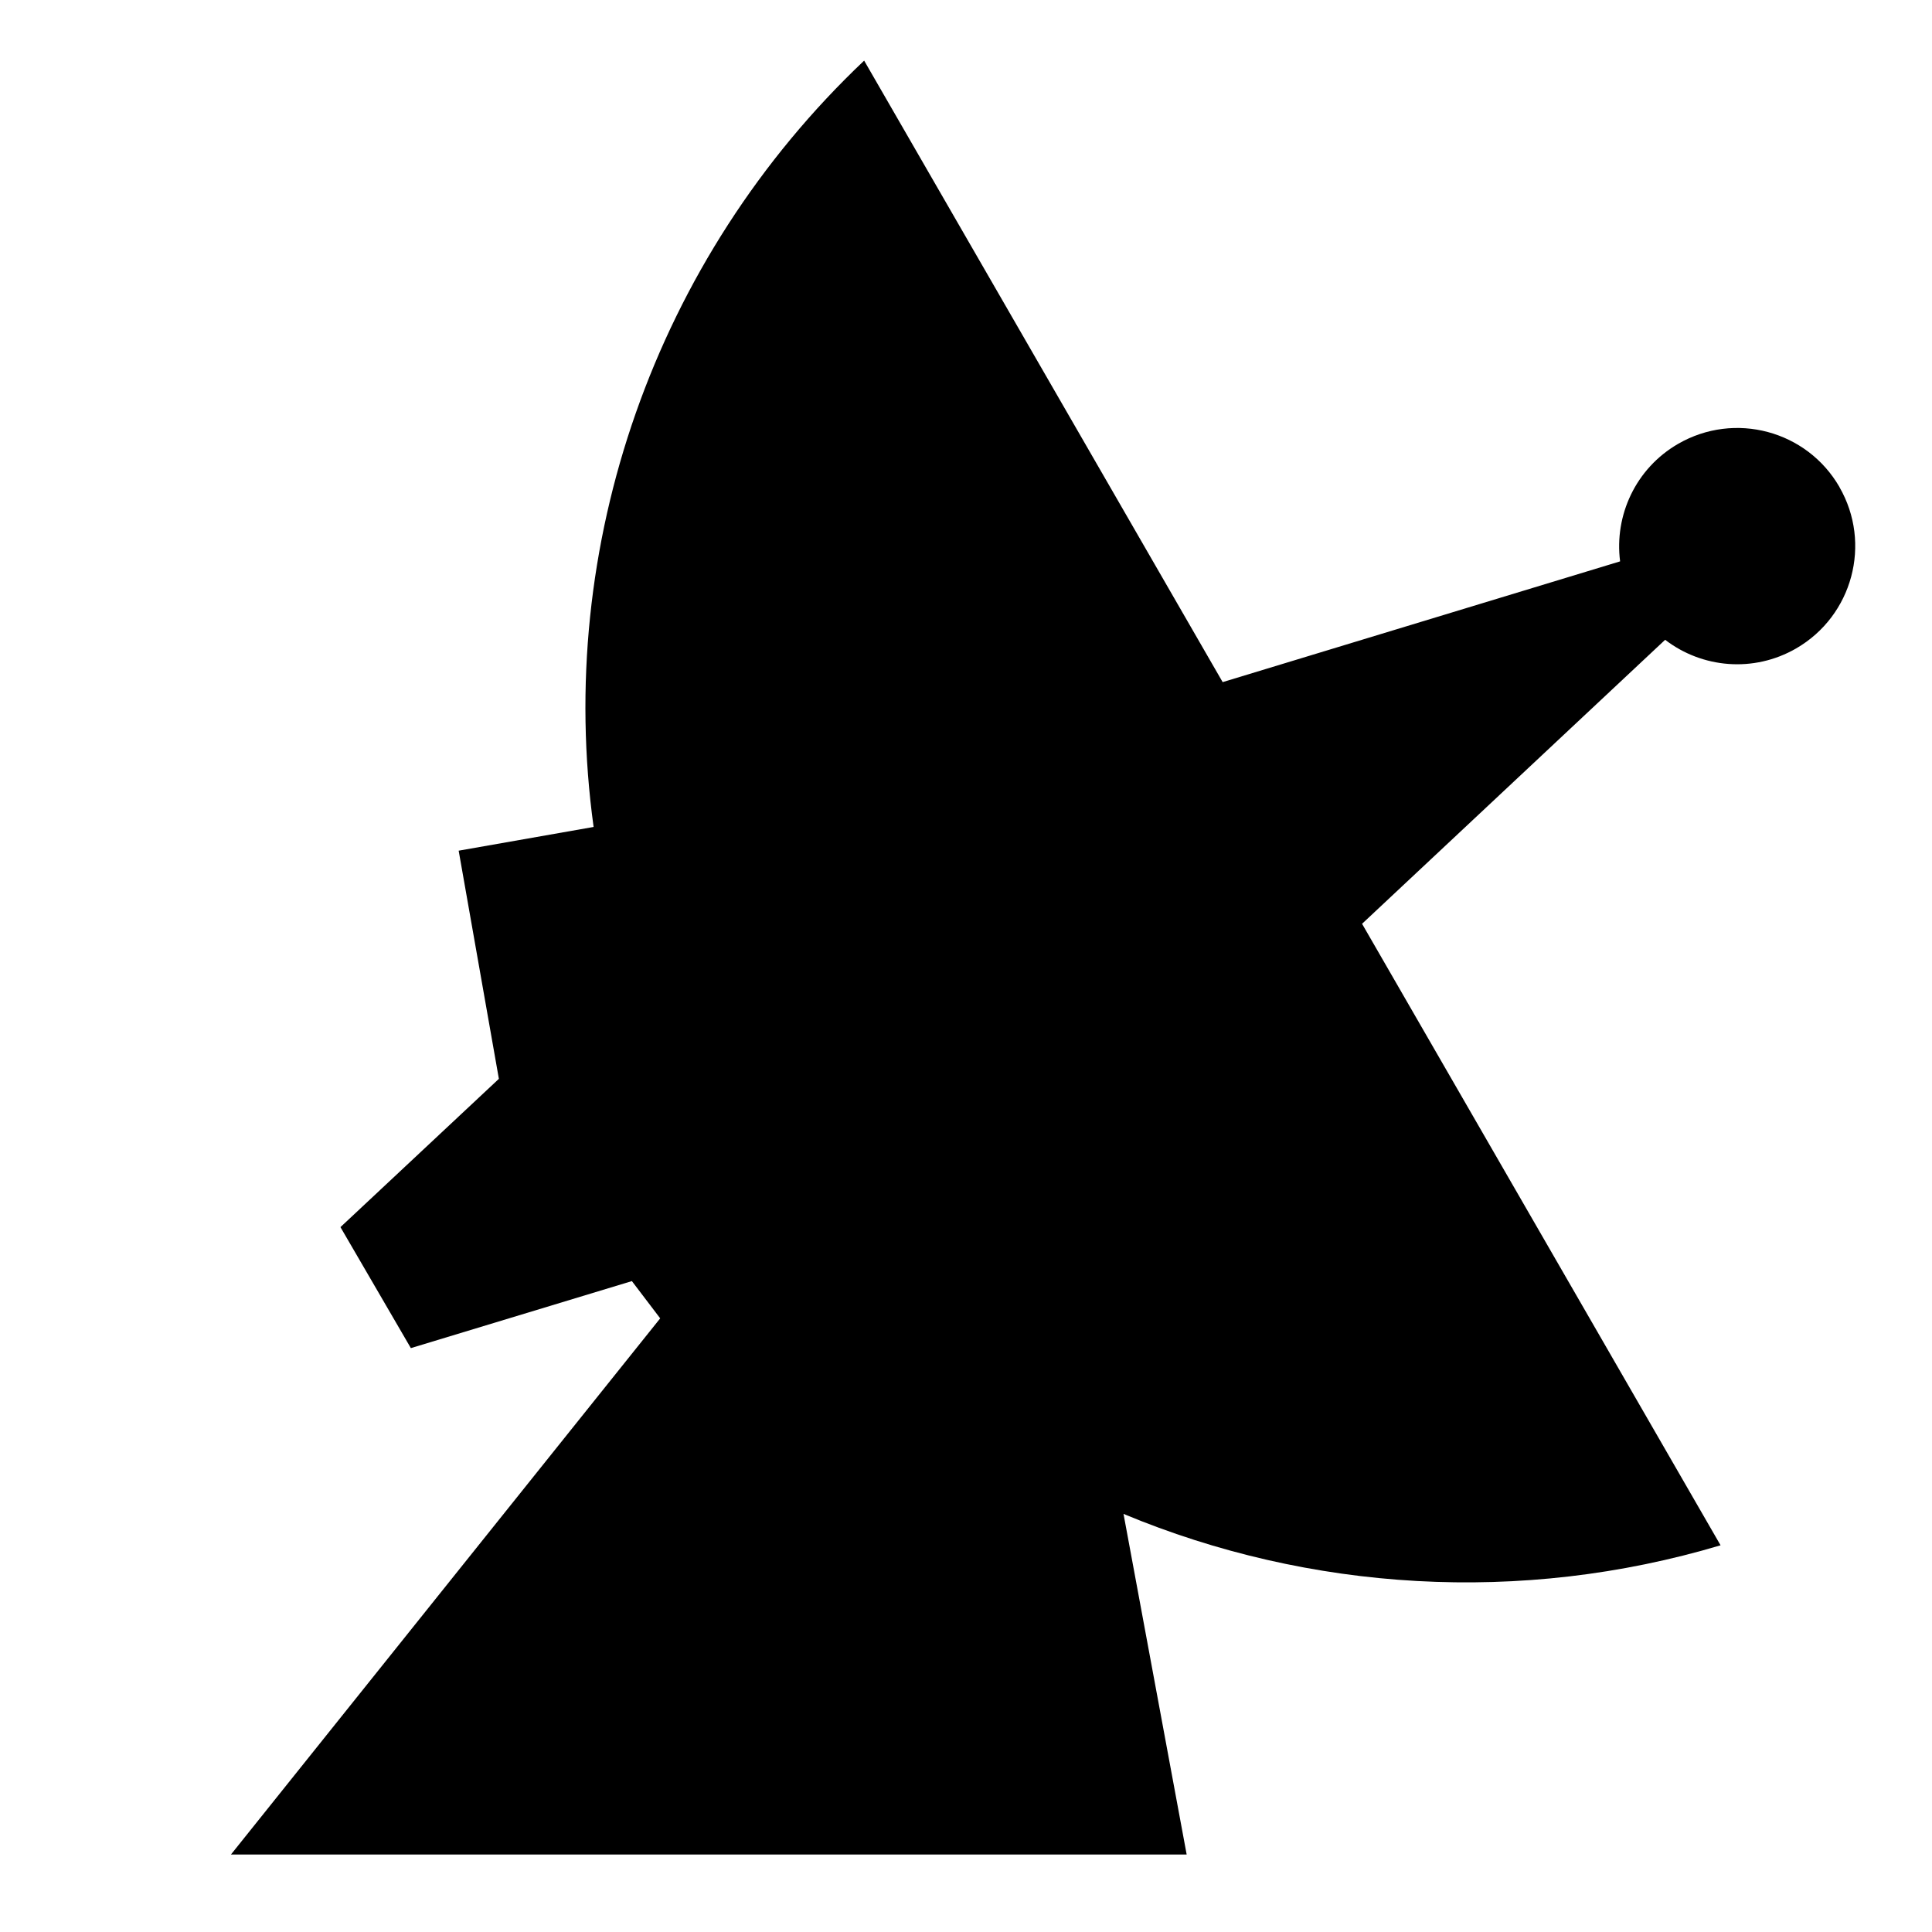 <?xml version="1.0" encoding="utf-8"?>
<!-- Скачано с сайта svg4.ru / Downloaded from svg4.ru -->
<svg fill="#000000" width="800px" height="800px" viewBox="0 0 32 32" version="1.1" xmlns="http://www.w3.org/2000/svg">
<title>radar-dish</title>
<path d="M14.313 1.003l0 0 0-0zM30.467 8.066c-0.54-0.935-1.735-1.255-2.671-0.715-0.705 0.407-1.060 1.187-0.962 1.947l-6.583 2-5.938-10.294c-3.469 3.284-5.122 8.047-4.481 12.693l-2.235 0.393 0.666 3.779-2.624 2.456 1.166 2.004 3.661-1.11 0.469 0.617-7.11 8.881h15.83l-1.046-5.642c3.083 1.285 6.584 1.506 9.889 0.52l-5.938-10.294 5.020-4.704c0.609 0.468 1.463 0.551 2.17 0.143 0.935-0.541 1.256-1.737 0.717-2.672z"></path>
</svg>